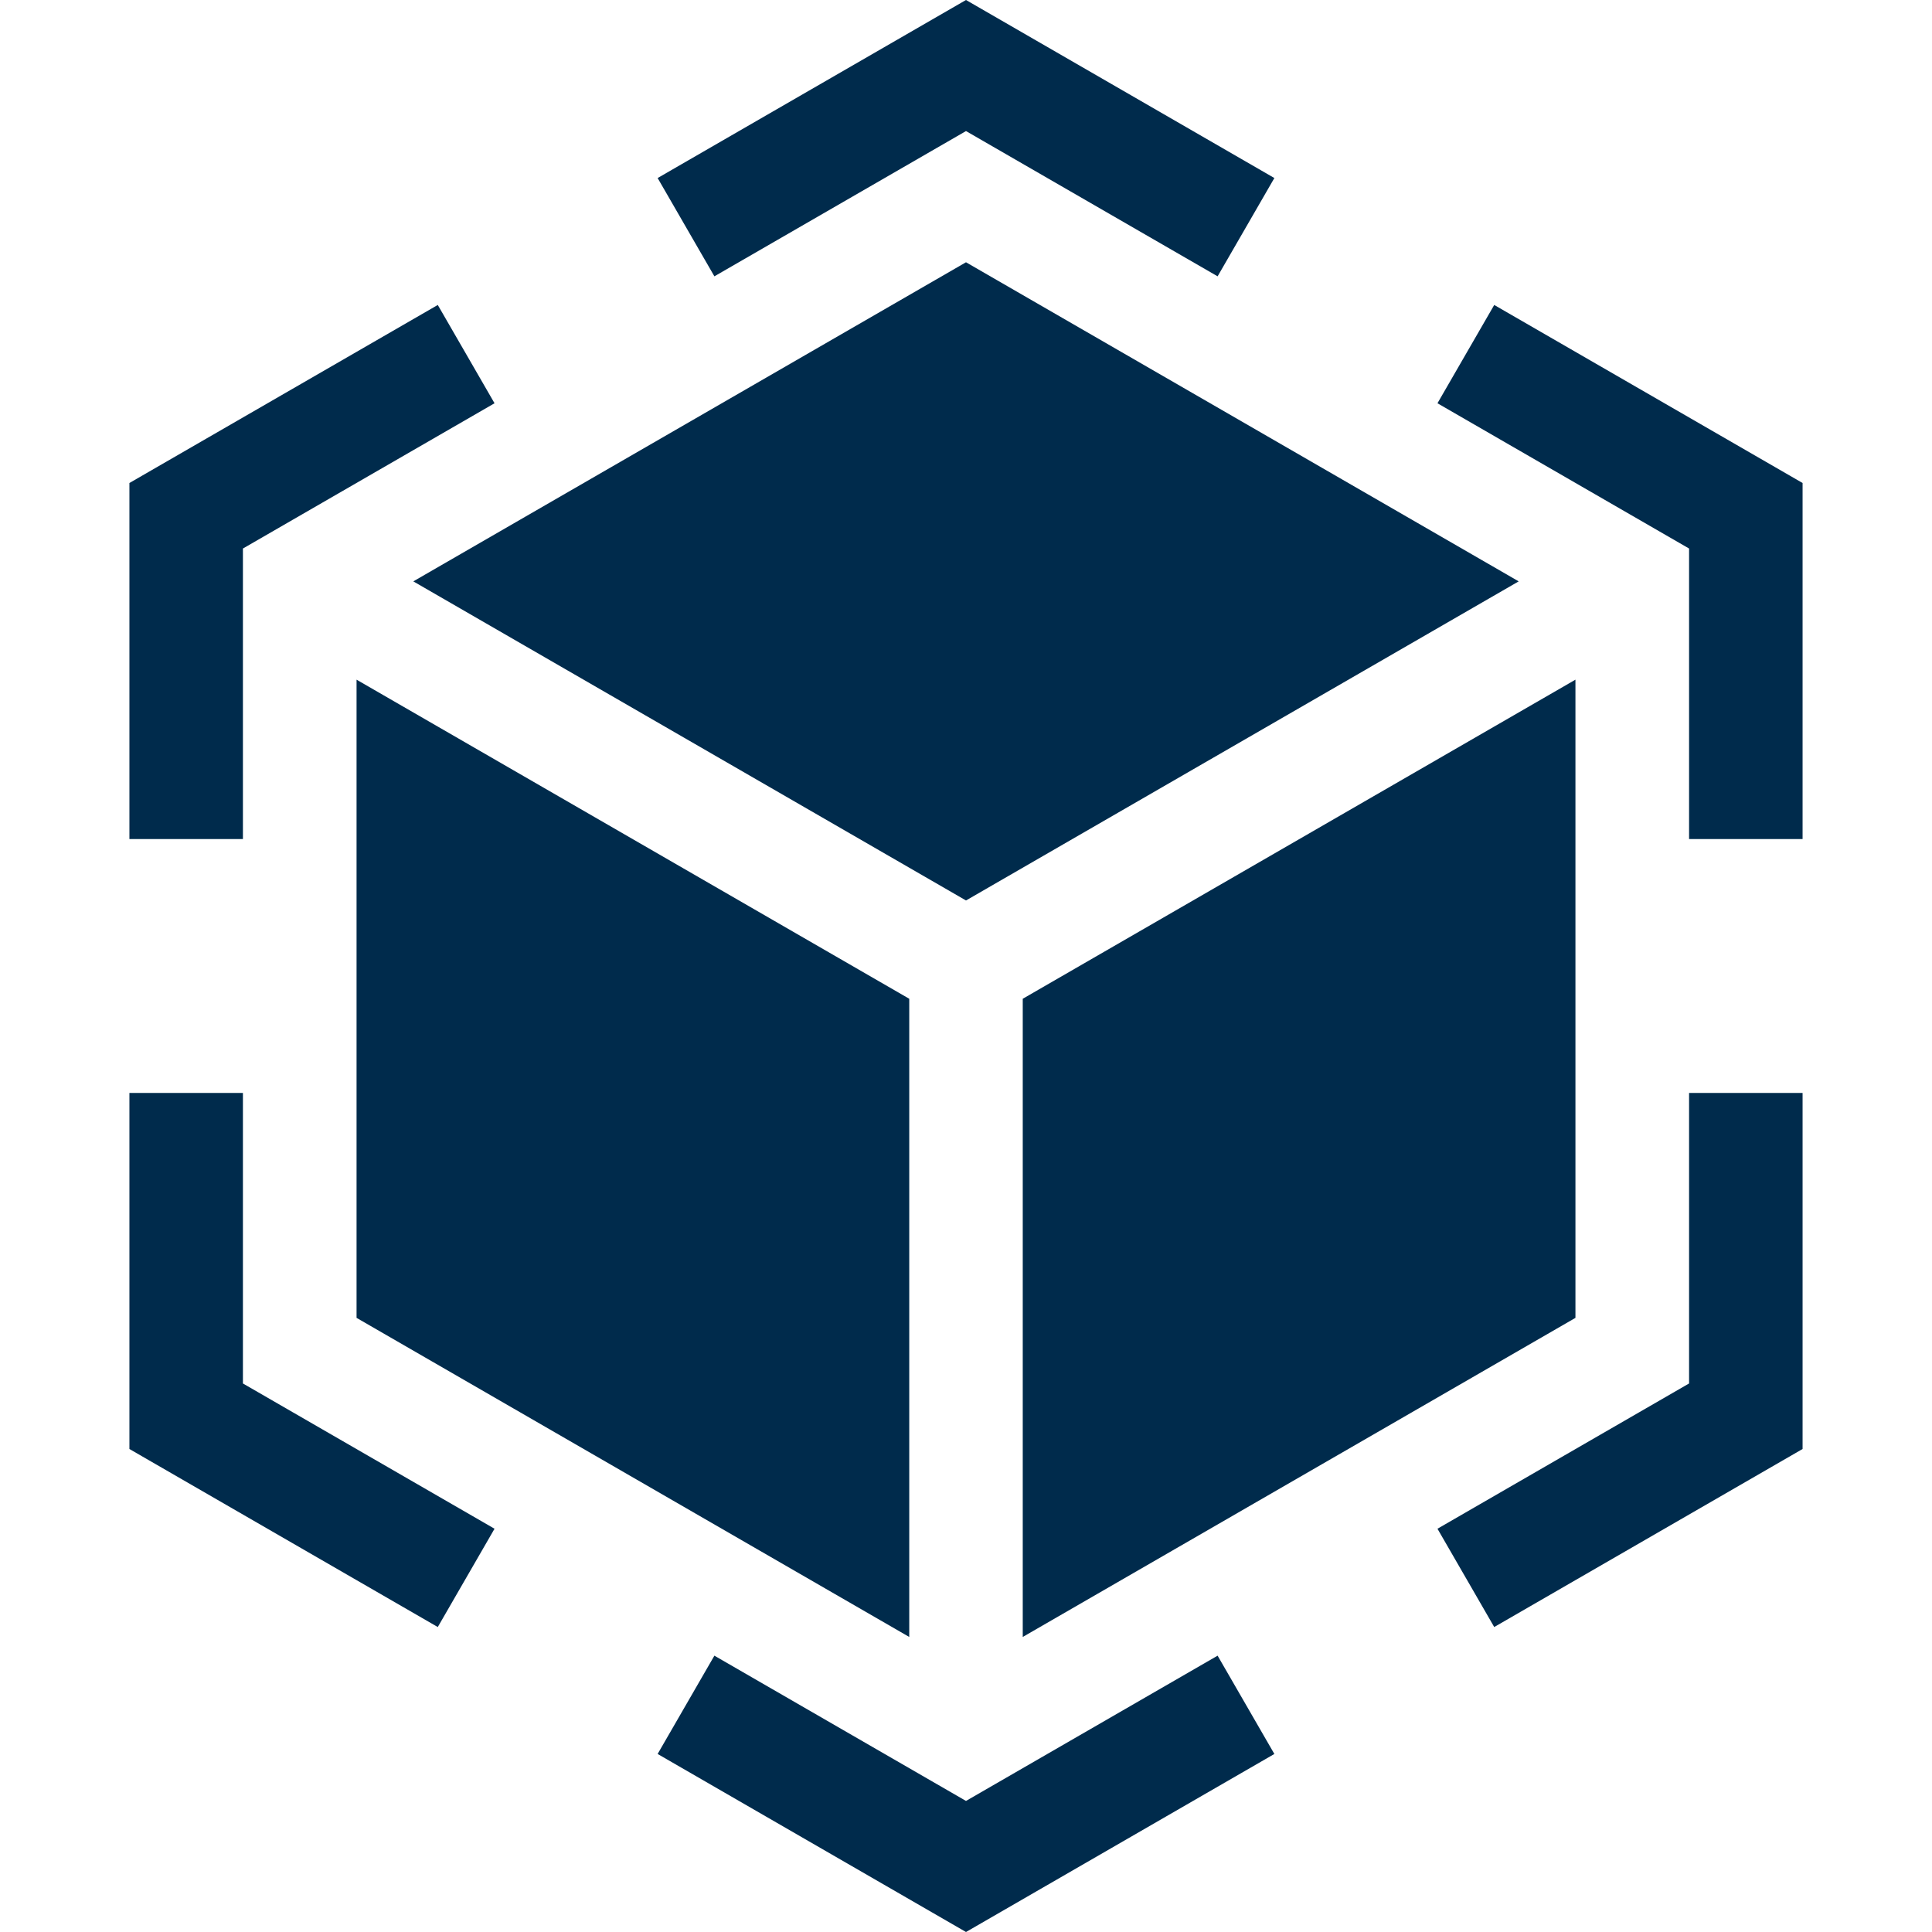 <?xml version="1.0" encoding="UTF-8"?> <svg xmlns="http://www.w3.org/2000/svg" id="Capa_1" height="512" viewBox="0 0 510.641 510.641" width="512" fill="#002b4c"><g><path d="m255.32 34.641 66.503 38.395 15-25.98-81.503-47.056-81.502 47.056 15 25.98z"></path><path d="m64.206 144.98 66.503-38.395-15-25.981-81.503 47.056v94.111h30z"></path><path d="m64.206 288.87h-30v94.11l81.503 47.056 15-25.98-66.503-38.396z"></path><path d="m255.32 476-66.502-38.396-15 25.981 81.502 47.056 81.503-47.056-15-25.981z"></path><path d="m446.434 365.66-66.502 38.396 15 25.98 81.502-47.056v-94.11h-30z"></path><path d="m394.932 80.604-15 25.981 66.502 38.395v76.791h30v-94.111z"></path><path d="m416.401 348.32v-168.679l-146.081 84.339v168.68z"></path><path d="m109.239 153.66 146.081 84.34 146.081-84.34-146.081-84.34z"></path><path d="m94.24 348.32 146.08 84.34v-168.68l-146.08-84.339z"></path></g></svg> 